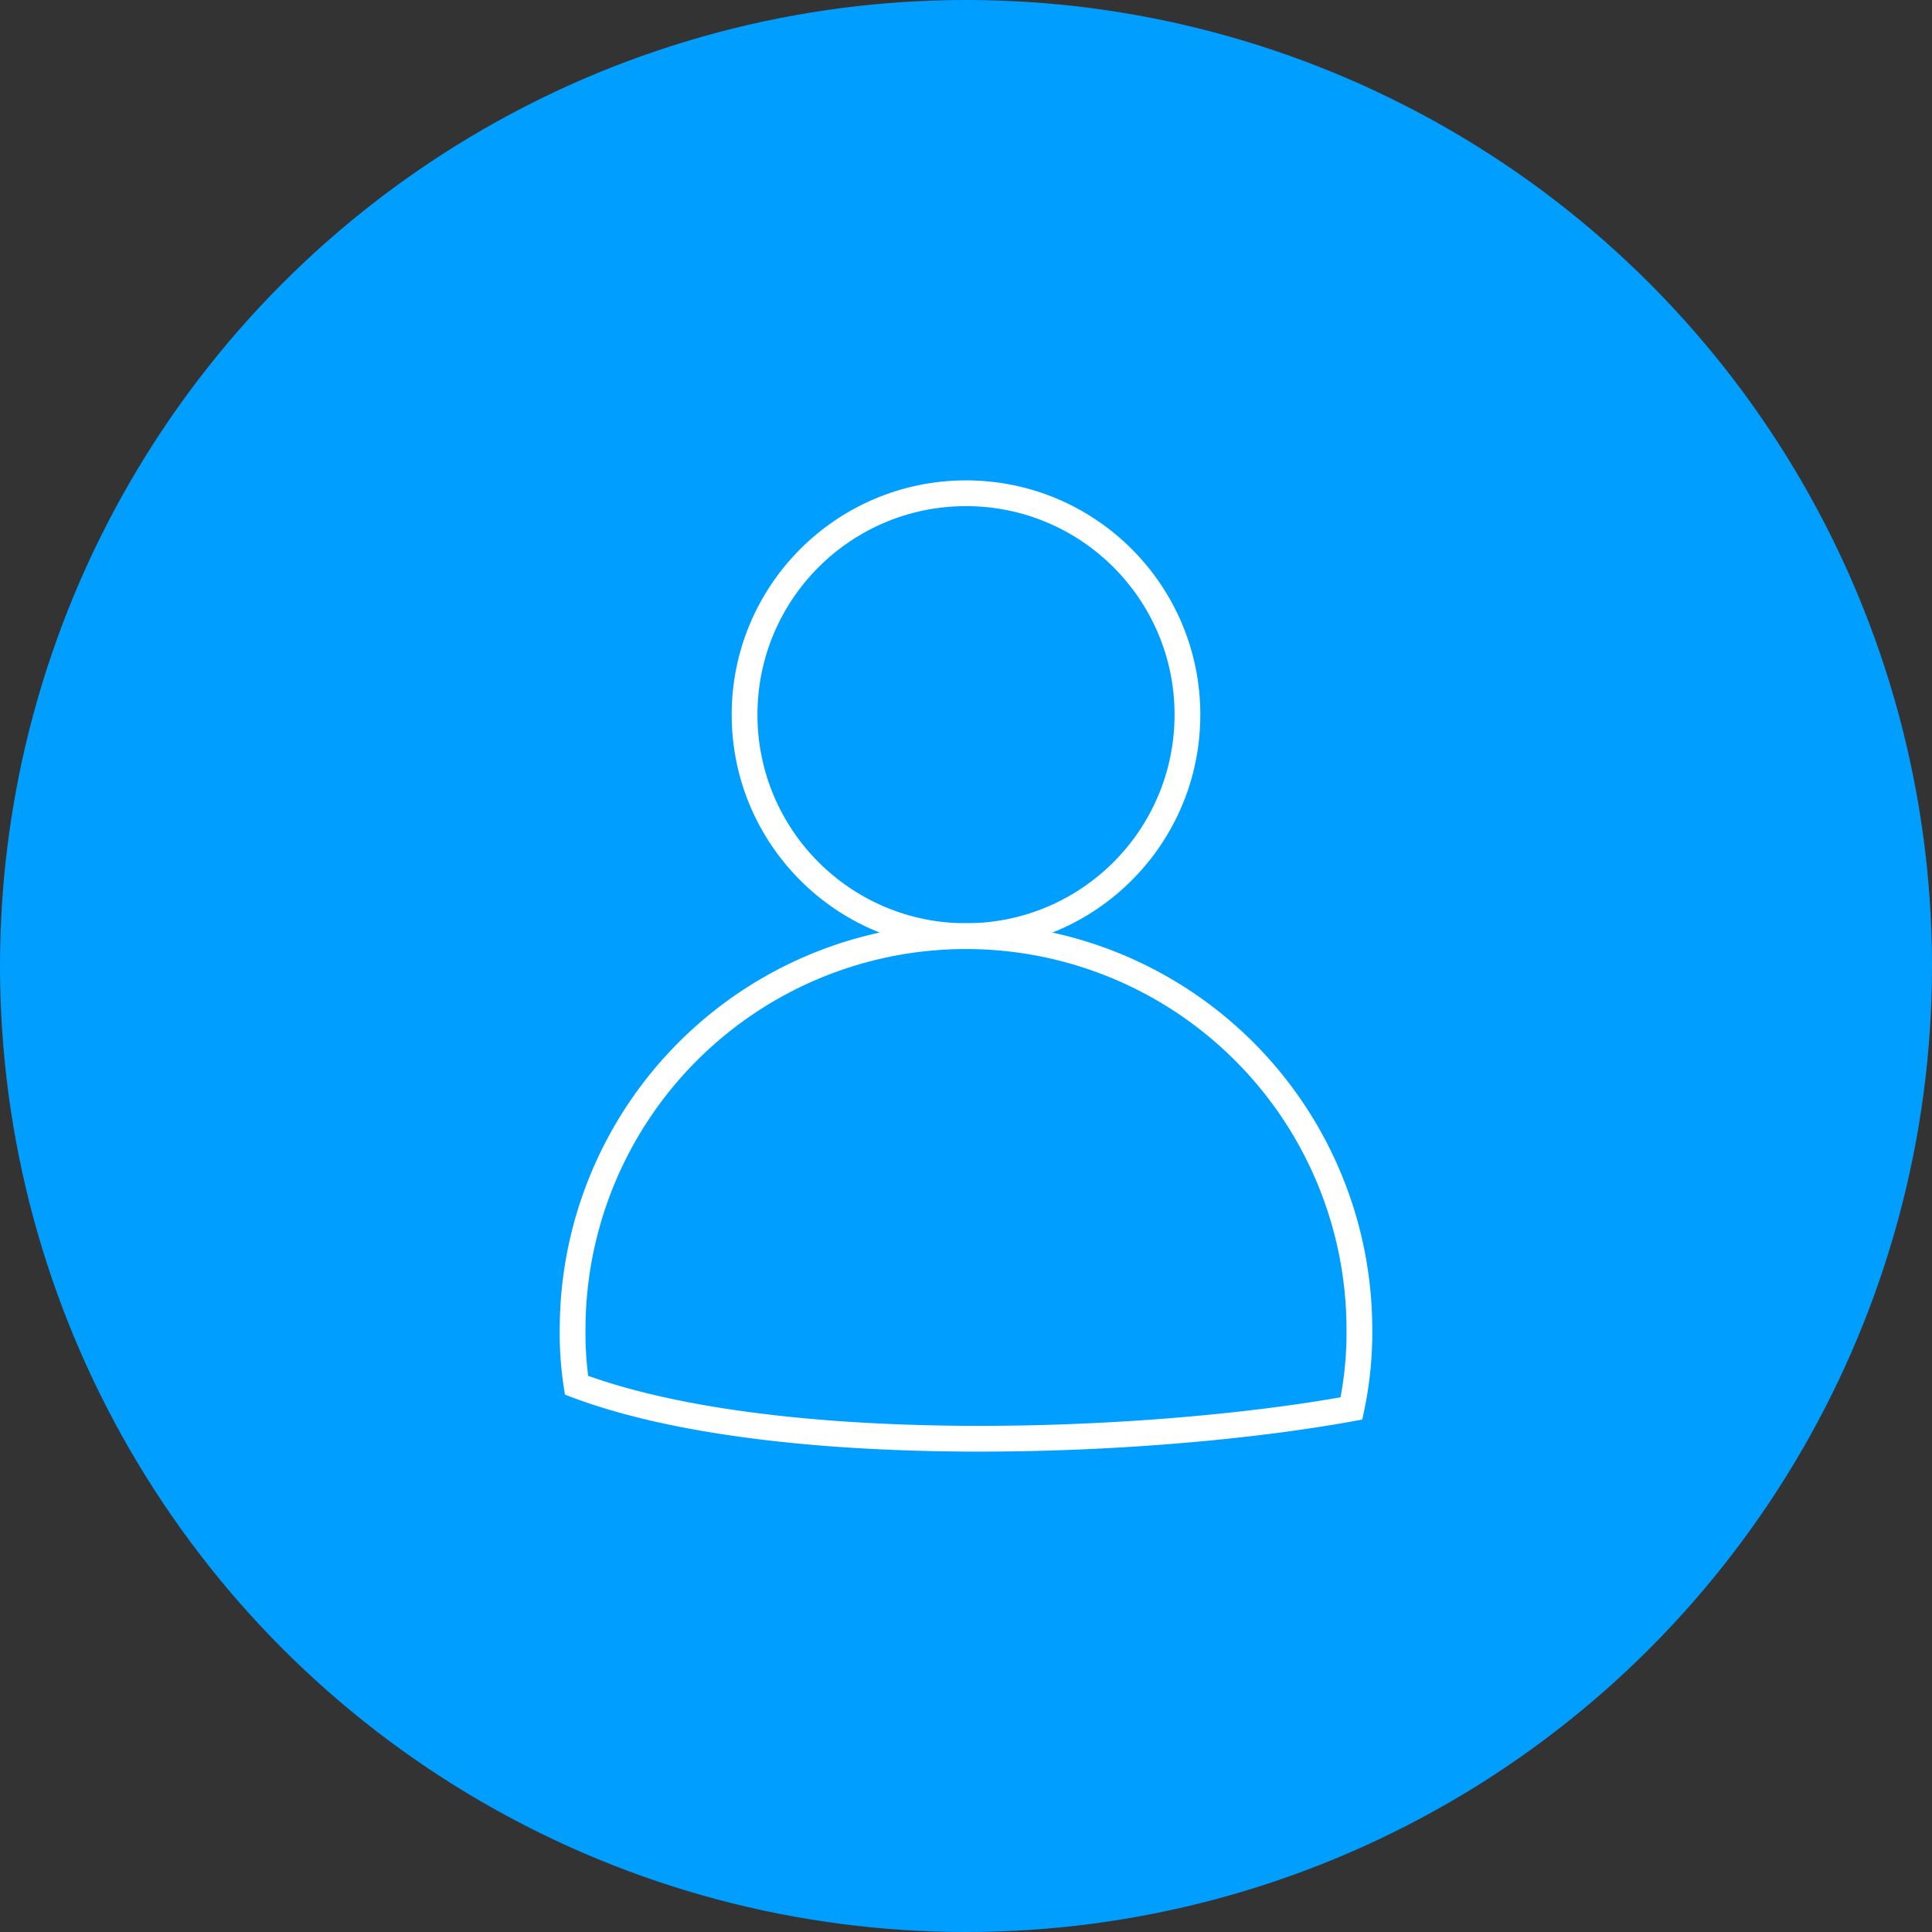 <svg xmlns="http://www.w3.org/2000/svg" width="120" height="120" viewBox="0 0 120 120">
  <rect x="0" y="0" width="120" height="120" fill="#333333" stroke="none"/>
  <g id="picto-bleu-profil" transform="translate(-147.344 -10.291)">
    <g id="Groupe_1223" data-name="Groupe 1223">
      <circle id="Ellipse_567" data-name="Ellipse 567" cx="60" cy="60" r="60" transform="translate(147.344 10.291)" fill="#009fff"/>
    </g>
    <g id="Groupe_1225" data-name="Groupe 1225">
      <g id="Groupe_1224" data-name="Groupe 1224">
        <circle id="Ellipse_568" data-name="Ellipse 568" cx="13.754" cy="13.754" r="13.754" transform="translate(193.59 40.928)" fill="none" stroke="#fff" stroke-miterlimit="10" stroke-width="1.6"/>
        <path id="Tracé_1580" data-name="Tracé 1580" d="M231.286,97.772a22.81,22.81,0,0,0,.492-4.9,24.434,24.434,0,1,0-48.868,0,21.121,21.121,0,0,0,.243,3.46C195.5,100.97,218.74,100.061,231.286,97.772Z" fill="none" stroke="#fff" stroke-miterlimit="10" stroke-width="1.6"/>
      </g>
    </g>
  </g>
</svg>
